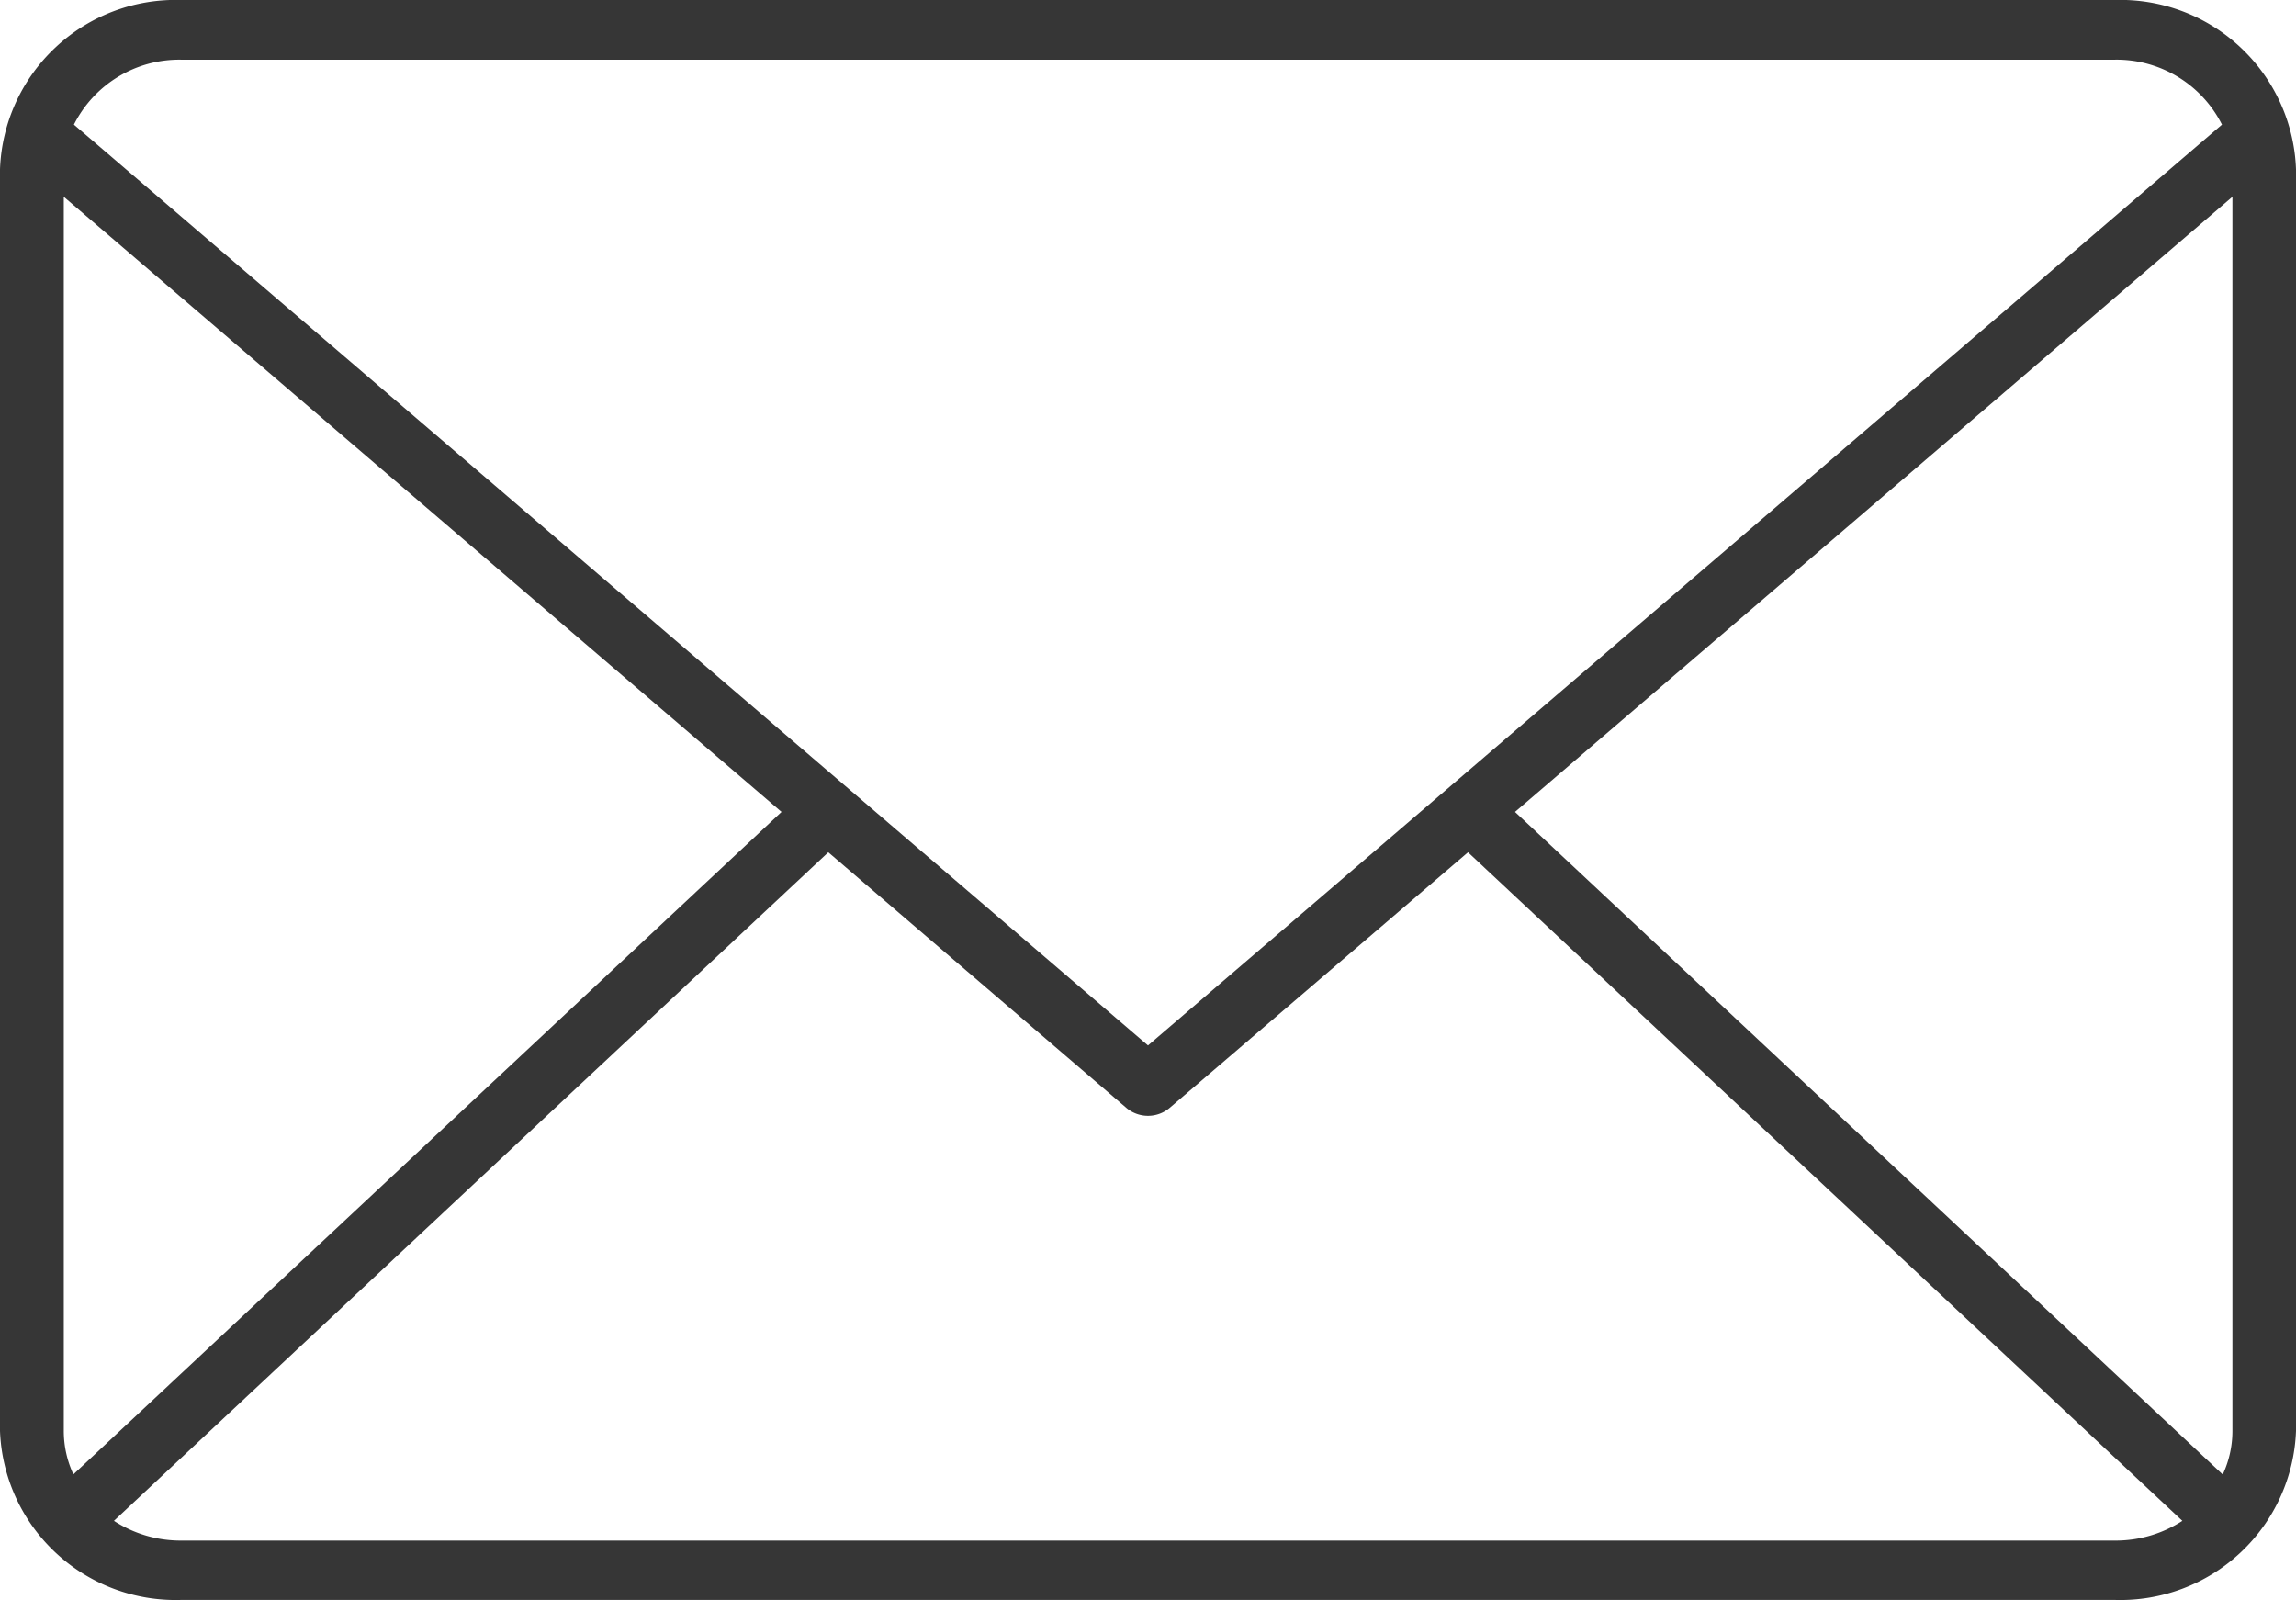 <svg xmlns="http://www.w3.org/2000/svg" width="21.74" height="15.152" data-name="Group 68"><path fill="#363636" d="M20.026 0H1.714A1.664 1.664 0 0 0 0 1.603v11.945a1.664 1.664 0 0 0 1.714 1.6h18.312a1.664 1.664 0 0 0 1.714-1.6V1.603A1.664 1.664 0 0 0 20.026 0Zm1.019 13.959-6.7-6.272 6.793-5.824v11.685a.978.978 0 0 1-.091.411ZM1.714.565h18.312a1.117 1.117 0 0 1 1.013.615L10.87 9.898.7 1.18A1.117 1.117 0 0 1 1.714.565ZM.695 13.959a.976.976 0 0 1-.091-.412V1.863L7.4 7.687Zm1.019.627a1.157 1.157 0 0 1-.635-.187l6.764-6.33 2.823 2.421a.317.317 0 0 0 .408 0L13.9 8.069l6.764 6.33a1.157 1.157 0 0 1-.635.187Z" data-name="Path 12"/></svg>